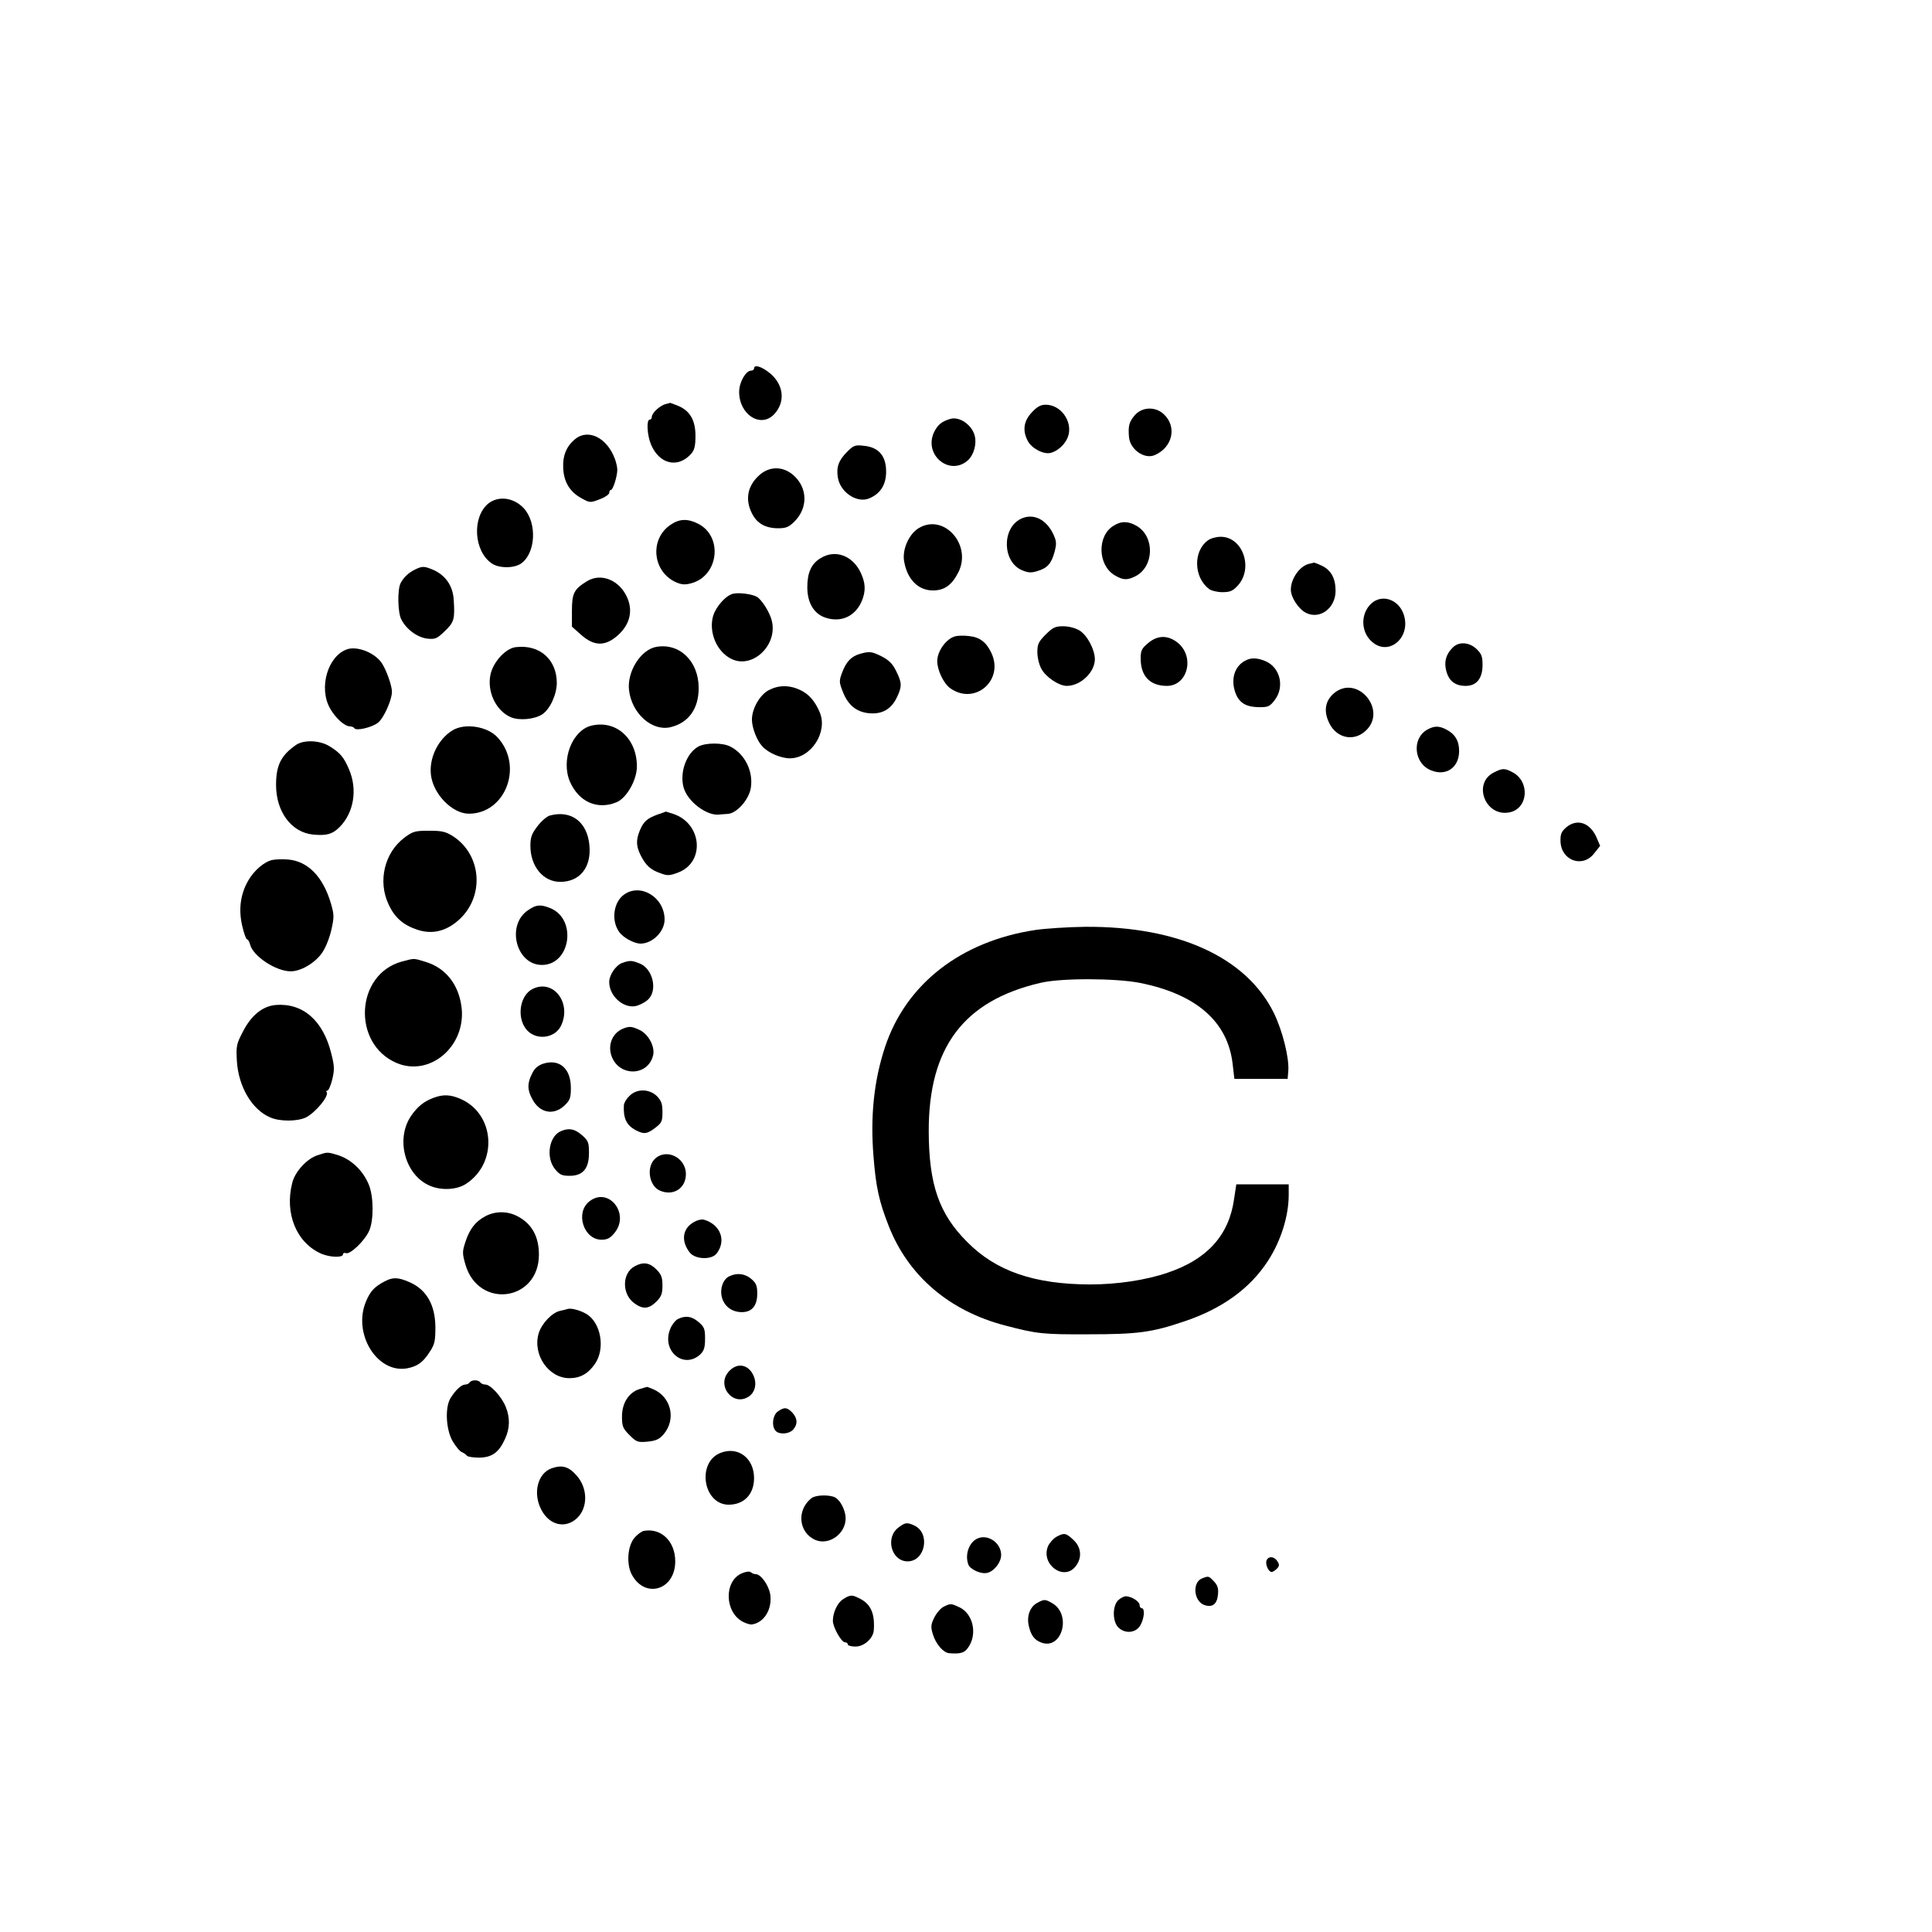 <?xml version="1.0" encoding="UTF-8" standalone="no"?> <svg xmlns="http://www.w3.org/2000/svg" version="1.0" width="907pt" height="907pt" viewBox="0 0 907 907" preserveAspectRatio="xMidYMid meet"><g transform="translate(0,907) scale(0.1,-0.1)" fill="#000000" stroke="none"><path d="M3540 7340 c0 -5 -6 -10 -14 -10 -25 0 -56 -55 -56 -100 0 -107 102 -172 165 -104 52 56 45 135 -17 189 -40 34 -78 46 -78 25z"></path><path d="M3125 7173 c-26 -6 -65 -42 -65 -60 0 -7 -4 -13 -10 -13 -16 0 -12 -73 6 -116 39 -94 127 -114 189 -44 15 17 20 36 20 84 0 73 -26 118 -82 141 -20 8 -36 14 -37 14 0 -1 -10 -3 -21 -6z"></path><path d="M4844 7134 c-38 -40 -45 -85 -19 -134 18 -35 75 -65 108 -56 28 7 60 33 75 63 37 69 -20 163 -99 163 -23 0 -40 -9 -65 -36z"></path><path d="M5326 7119 c-25 -30 -30 -48 -26 -99 4 -59 71 -107 120 -87 85 36 107 134 43 193 -40 37 -103 34 -137 -7z"></path><path d="M4460 7103 c-41 -12 -59 -29 -76 -64 -48 -108 78 -207 162 -128 26 25 40 76 30 113 -13 52 -73 93 -116 79z"></path><path d="M2698 7007 c-39 -33 -57 -77 -54 -133 2 -65 31 -113 84 -142 41 -23 43 -23 87 -6 25 9 45 23 45 30 0 8 4 14 8 14 10 0 30 64 30 95 0 11 -5 34 -11 50 -37 101 -127 145 -189 92z"></path><path d="M3976 6948 c-40 -40 -51 -73 -42 -123 13 -68 90 -118 146 -95 53 22 80 64 80 126 0 73 -34 114 -103 121 -43 5 -49 3 -81 -29z"></path><path d="M3569 6843 c-59 -50 -73 -116 -39 -183 24 -48 64 -70 124 -70 36 0 50 6 75 31 65 64 63 159 -4 218 -48 42 -109 43 -156 4z"></path><path d="M2291 6705 c-75 -64 -67 -220 16 -279 33 -24 102 -25 137 -3 71 47 79 191 15 261 -48 51 -120 60 -168 21z"></path><path d="M4792 6634 c-90 -45 -86 -202 6 -241 28 -12 44 -13 72 -4 47 14 66 35 81 91 10 39 9 50 -7 84 -34 70 -95 98 -152 70z"></path><path d="M3149 6607 c-102 -68 -86 -224 28 -272 24 -10 41 -11 69 -3 128 35 149 219 32 279 -49 25 -88 24 -129 -4z"></path><path d="M5228 6602 c-78 -47 -75 -184 4 -232 40 -24 59 -25 99 -5 87 45 91 184 7 235 -40 24 -74 25 -110 2z"></path><path d="M4312 6590 c-45 -28 -76 -98 -68 -152 14 -88 67 -141 138 -140 52 1 86 25 116 83 68 130 -67 282 -186 209z"></path><path d="M5672 6534 c-71 -49 -69 -174 4 -229 10 -8 39 -15 62 -15 36 0 49 5 72 30 76 81 25 230 -79 230 -20 0 -47 -7 -59 -16z"></path><path d="M3853 6450 c-44 -26 -63 -68 -63 -137 0 -73 31 -125 86 -143 73 -24 140 7 170 79 19 46 18 84 -6 134 -38 79 -119 109 -187 67z"></path><path d="M6145 6423 c-44 -11 -85 -70 -85 -121 0 -37 37 -93 73 -110 65 -31 137 24 137 104 0 59 -21 97 -64 118 -19 9 -36 15 -38 15 -1 -1 -12 -4 -23 -6z"></path><path d="M1950 6397 c-31 -15 -54 -36 -69 -64 -16 -30 -14 -139 3 -171 24 -47 75 -84 121 -90 38 -4 46 -1 83 35 44 42 48 56 42 148 -4 65 -39 116 -99 141 -39 16 -48 17 -81 1z"></path><path d="M2755 6341 c-60 -37 -70 -56 -70 -138 l0 -75 44 -39 c58 -51 108 -54 164 -8 61 50 80 115 53 180 -35 85 -124 122 -191 80z"></path><path d="M3443 6283 c-34 -7 -81 -59 -95 -104 -22 -76 16 -168 85 -202 97 -49 217 61 191 176 -8 39 -48 103 -72 116 -23 12 -81 20 -109 14z"></path><path d="M6437 6236 c-50 -47 -49 -132 3 -178 79 -72 186 19 150 127 -24 72 -103 98 -153 51z"></path><path d="M4909 6091 c-33 -33 -39 -45 -39 -82 0 -25 8 -60 19 -79 20 -38 82 -80 119 -80 65 0 132 64 132 126 -1 46 -36 112 -72 134 -20 12 -51 20 -77 20 -37 0 -49 -6 -82 -39z"></path><path d="M4485 6083 c-43 -11 -85 -70 -85 -117 0 -42 30 -105 61 -127 115 -82 254 37 193 166 -24 51 -55 74 -105 79 -24 3 -53 2 -64 -1z"></path><path d="M5390 6051 c-30 -25 -35 -35 -35 -73 0 -82 44 -128 123 -128 99 0 133 140 48 205 -45 34 -92 33 -136 -4z"></path><path d="M6820 6030 c-32 -32 -42 -67 -30 -111 13 -47 42 -69 91 -69 51 0 79 35 79 99 0 39 -5 52 -28 74 -35 33 -83 36 -112 7z"></path><path d="M2422 6032 c-47 -5 -105 -67 -119 -127 -18 -81 25 -172 95 -202 40 -17 111 -10 147 13 37 24 69 94 69 149 -1 110 -81 180 -192 167z"></path><path d="M3080 6033 c-73 -14 -137 -117 -127 -203 13 -110 108 -194 194 -174 85 20 133 86 133 184 0 126 -90 213 -200 193z"></path><path d="M1630 6022 c-91 -31 -135 -180 -81 -277 26 -46 68 -84 93 -85 9 0 19 -4 22 -9 8 -13 79 3 109 25 27 19 67 107 67 147 0 28 -26 101 -47 133 -32 49 -114 82 -163 66z"></path><path d="M4036 6000 c-40 -12 -63 -36 -82 -86 -15 -40 -15 -46 1 -87 24 -65 63 -98 121 -105 63 -7 107 17 134 73 25 52 25 69 -3 125 -16 33 -34 51 -67 68 -47 24 -59 25 -104 12z"></path><path d="M5845 5968 c-54 -29 -70 -97 -40 -163 19 -39 51 -55 110 -55 38 0 47 4 69 33 48 62 26 154 -43 183 -40 17 -69 17 -96 2z"></path><path d="M3609 5830 c-42 -22 -79 -87 -79 -138 0 -38 23 -98 48 -125 27 -31 88 -57 130 -57 100 0 180 124 140 217 -23 53 -51 85 -92 104 -52 24 -101 23 -147 -1z"></path><path d="M6262 5815 c-41 -35 -49 -84 -22 -139 34 -71 114 -89 170 -38 107 96 -38 270 -148 177z"></path><path d="M2775 5663 c-89 -23 -142 -160 -100 -261 41 -96 129 -136 220 -98 47 20 95 104 95 168 0 132 -99 220 -215 191z"></path><path d="M2124 5641 c-67 -41 -110 -129 -101 -208 10 -90 99 -182 177 -183 173 -1 259 224 136 358 -47 52 -154 69 -212 33z"></path><path d="M6701 5645 c-74 -41 -64 -158 16 -191 71 -30 133 12 133 90 0 48 -19 80 -60 101 -34 18 -56 18 -89 0z"></path><path d="M1390 5573 c-71 -49 -94 -96 -94 -188 0 -126 72 -223 174 -233 64 -6 91 2 124 35 67 67 85 176 45 270 -24 57 -41 78 -91 109 -46 29 -121 32 -158 7z"></path><path d="M3278 5565 c-55 -31 -88 -120 -69 -191 18 -67 110 -136 169 -128 6 1 24 2 38 3 43 2 101 68 109 123 12 78 -29 159 -96 193 -36 19 -116 19 -151 0z"></path><path d="M7014 5444 c-102 -50 -42 -209 71 -188 89 16 100 145 15 189 -36 19 -47 19 -86 -1z"></path><path d="M3087 5246 c-49 -18 -65 -32 -83 -74 -19 -46 -18 -75 5 -120 24 -46 46 -66 93 -82 31 -12 43 -11 82 4 127 48 112 230 -23 275 -19 6 -34 11 -35 11 -1 -1 -18 -7 -39 -14z"></path><path d="M2580 5241 c-13 -4 -39 -26 -57 -50 -27 -35 -33 -52 -33 -92 0 -96 60 -169 140 -169 92 0 147 68 137 172 -10 110 -86 167 -187 139z"></path><path d="M7353 5186 c-23 -20 -28 -32 -27 -66 3 -91 105 -127 159 -55 l27 34 -18 42 c-31 68 -91 87 -141 45z"></path><path d="M1898 5137 c-93 -70 -125 -204 -74 -312 28 -62 69 -98 136 -120 67 -22 131 -8 189 42 127 108 115 308 -22 397 -35 22 -52 26 -113 26 -66 0 -76 -3 -116 -33z"></path><path d="M1280 5033 c-38 -7 -87 -49 -114 -96 -37 -63 -47 -136 -29 -213 8 -35 18 -64 23 -64 4 0 11 -11 14 -24 14 -55 121 -126 191 -126 46 0 111 37 145 84 17 23 35 67 45 108 14 63 14 73 -1 125 -37 127 -108 200 -202 208 -26 2 -58 1 -72 -2z"></path><path d="M2928 4869 c-48 -36 -59 -120 -22 -173 19 -28 71 -56 102 -56 56 1 112 57 112 113 0 105 -114 174 -192 116z"></path><path d="M2479 4797 c-104 -70 -56 -257 65 -257 134 0 166 213 41 266 -47 19 -67 18 -106 -9z"></path><path d="M4860 4704 c-350 -53 -607 -254 -705 -549 -52 -157 -70 -325 -54 -517 11 -140 26 -209 71 -323 92 -235 285 -400 548 -468 148 -39 177 -42 390 -41 230 0 298 9 448 60 180 60 312 156 396 287 60 93 96 209 96 308 l0 49 -123 0 -123 0 -11 -72 c-24 -168 -127 -281 -312 -343 -102 -35 -237 -55 -364 -55 -262 1 -441 62 -577 200 -132 132 -179 269 -180 518 -1 395 164 614 525 698 97 23 350 22 465 0 267 -53 415 -183 437 -383 l8 -68 125 0 125 0 3 37 c5 61 -27 189 -68 273 -129 261 -449 407 -885 404 -82 -1 -188 -8 -235 -15z"></path><path d="M1887 4556 c-218 -59 -236 -385 -26 -476 157 -67 327 78 306 260 -13 108 -75 187 -171 215 -57 17 -48 17 -109 1z"></path><path d="M2920 4549 c-29 -11 -60 -56 -60 -89 0 -71 76 -132 135 -110 17 6 38 18 47 27 46 42 24 143 -37 169 -39 16 -49 16 -85 3z"></path><path d="M2500 4427 c-58 -29 -75 -128 -32 -186 42 -57 136 -49 166 14 51 107 -37 221 -134 172z"></path><path d="M1295 4352 c-61 -5 -114 -47 -153 -122 -32 -61 -34 -70 -30 -140 7 -121 71 -230 157 -266 46 -20 127 -19 167 0 47 24 112 104 97 120 -3 3 -2 6 4 6 5 0 16 24 23 53 11 47 10 63 -5 122 -38 154 -133 237 -260 227z"></path><path d="M2925 4241 c-49 -20 -72 -74 -55 -126 33 -100 171 -100 196 0 10 40 -21 99 -62 119 -38 18 -49 19 -79 7z"></path><path d="M2549 4076 c-23 -8 -40 -22 -51 -46 -23 -45 -23 -77 1 -120 34 -65 99 -78 150 -31 27 26 31 35 31 84 0 91 -54 138 -131 113z"></path><path d="M2955 3925 c-14 -13 -25 -32 -26 -42 -4 -62 12 -96 56 -119 38 -20 53 -18 92 12 29 22 33 30 33 73 0 39 -5 53 -26 75 -36 35 -95 36 -129 1z"></path><path d="M2035 3916 c-46 -17 -76 -42 -106 -86 -73 -109 -27 -278 90 -327 54 -23 127 -19 170 10 150 99 134 328 -27 398 -48 21 -82 22 -127 5z"></path><path d="M2634 3760 c-57 -23 -73 -125 -28 -179 21 -26 33 -31 68 -31 62 0 91 33 91 107 0 49 -3 58 -33 84 -33 29 -60 35 -98 19z"></path><path d="M1492 3647 c-51 -16 -107 -77 -120 -130 -37 -144 20 -282 137 -333 40 -17 101 -19 101 -3 0 6 6 9 14 6 20 -8 91 61 110 107 21 50 20 158 -2 213 -28 69 -84 121 -148 141 -47 14 -47 14 -92 -1z"></path><path d="M3072 3627 c-38 -40 -24 -124 25 -146 62 -28 123 9 123 77 0 80 -96 124 -148 69z"></path><path d="M2767 3430 c-68 -53 -27 -180 57 -180 26 0 41 7 60 31 76 90 -27 220 -117 149z"></path><path d="M2278 3360 c-46 -25 -73 -59 -93 -120 -15 -46 -15 -54 0 -107 62 -211 345 -172 345 47 0 86 -34 146 -102 181 -47 24 -103 24 -150 -1z"></path><path d="M3253 3330 c-50 -30 -56 -89 -14 -141 26 -32 102 -34 125 -4 47 60 19 136 -59 159 -12 3 -34 -2 -52 -14z"></path><path d="M2979 3125 c-60 -33 -60 -132 0 -174 40 -29 67 -26 102 8 24 24 29 38 29 76 0 38 -5 52 -29 76 -32 32 -62 36 -102 14z"></path><path d="M3423 3078 c-31 -15 -46 -65 -32 -105 13 -39 48 -63 92 -63 47 0 72 30 72 87 0 37 -5 49 -28 69 -30 25 -67 30 -104 12z"></path><path d="M1805 3054 c-46 -24 -66 -45 -86 -92 -65 -151 50 -340 191 -316 49 9 76 28 107 77 24 36 27 52 27 117 -1 105 -42 176 -122 211 -53 23 -78 24 -117 3z"></path><path d="M2665 2925 c-5 -2 -22 -6 -36 -9 -37 -8 -86 -59 -100 -105 -30 -100 46 -211 144 -211 51 0 88 21 120 67 50 72 28 195 -41 235 -29 17 -71 28 -87 23z"></path><path d="M3183 2878 c-12 -6 -29 -27 -37 -48 -41 -103 64 -190 142 -118 17 17 22 32 22 74 0 46 -4 55 -31 78 -32 27 -60 31 -96 14z"></path><path d="M3425 2635 c-67 -66 16 -173 92 -120 27 19 36 56 23 91 -22 57 -75 70 -115 29z"></path><path d="M2205 2580 c-3 -5 -13 -10 -21 -10 -17 0 -44 -24 -68 -62 -28 -44 -23 -148 9 -204 15 -25 34 -48 43 -51 9 -4 20 -11 24 -17 4 -5 30 -9 58 -9 60 1 92 24 121 88 23 49 24 101 3 151 -19 47 -71 104 -95 104 -10 0 -21 5 -24 10 -3 6 -15 10 -25 10 -10 0 -22 -4 -25 -10z"></path><path d="M3003 2549 c-50 -15 -83 -65 -83 -128 0 -47 4 -57 35 -88 33 -33 39 -35 85 -31 39 4 55 11 75 34 60 70 37 175 -48 212 -15 6 -29 12 -30 11 -1 0 -16 -5 -34 -10z"></path><path d="M3652 2444 c-25 -17 -31 -71 -10 -92 18 -18 63 -14 81 6 23 25 21 54 -3 80 -25 26 -38 27 -68 6z"></path><path d="M3382 2249 c-111 -44 -82 -239 36 -243 74 -1 122 48 122 125 0 94 -76 151 -158 118z"></path><path d="M2590 2177 c-66 -23 -90 -118 -48 -196 38 -72 113 -89 167 -38 52 49 51 142 -3 201 -36 41 -67 50 -116 33z"></path><path d="M3810 2037 c-72 -56 -61 -163 19 -197 64 -26 141 30 141 102 0 36 -24 84 -49 98 -27 14 -92 12 -111 -3z"></path><path d="M4218 1899 c-63 -47 -34 -158 42 -159 84 -1 109 132 33 168 -35 16 -43 15 -75 -9z"></path><path d="M3022 1883 c-12 -3 -33 -19 -47 -37 -29 -39 -34 -119 -10 -166 61 -118 205 -76 205 60 0 94 -66 158 -148 143z"></path><path d="M4959 1855 c-14 -8 -32 -28 -39 -44 -35 -85 74 -165 129 -95 32 40 28 90 -10 125 -35 33 -43 34 -80 14z"></path><path d="M4593 1849 c-42 -15 -65 -76 -47 -124 10 -24 60 -46 89 -39 33 8 65 50 65 84 0 55 -58 97 -107 79z"></path><path d="M5946 1744 c-7 -17 9 -54 24 -54 5 0 16 7 24 15 13 13 13 20 3 35 -14 24 -43 26 -51 4z"></path><path d="M3483 1684 c-85 -36 -82 -183 5 -228 16 -8 35 -14 43 -12 57 9 95 72 85 141 -7 43 -44 95 -68 95 -8 0 -18 4 -23 9 -6 5 -24 3 -42 -5z"></path><path d="M5643 1660 c-47 -19 -39 -107 11 -125 38 -13 60 4 64 50 3 28 -2 43 -19 61 -25 26 -25 26 -56 14z"></path><path d="M3959 1563 c-27 -16 -49 -63 -49 -102 0 -30 40 -101 57 -101 7 0 13 -4 13 -10 0 -5 16 -10 36 -10 40 0 82 37 86 75 6 78 -13 124 -65 150 -37 19 -45 19 -78 -2z"></path><path d="M5250 1558 c-28 -26 -28 -100 0 -128 31 -31 82 -27 103 9 19 32 23 81 7 81 -5 0 -10 7 -10 15 0 16 -35 39 -62 41 -10 1 -26 -7 -38 -18z"></path><path d="M4869 1545 c-34 -19 -50 -62 -39 -109 10 -43 26 -65 58 -77 97 -37 144 130 53 184 -35 20 -38 20 -72 2z"></path><path d="M4430 1527 c-14 -7 -33 -29 -44 -51 -16 -32 -17 -44 -7 -77 14 -47 49 -87 76 -90 58 -5 76 2 95 34 38 62 16 152 -45 181 -40 19 -43 19 -75 3z"></path></g></svg> 